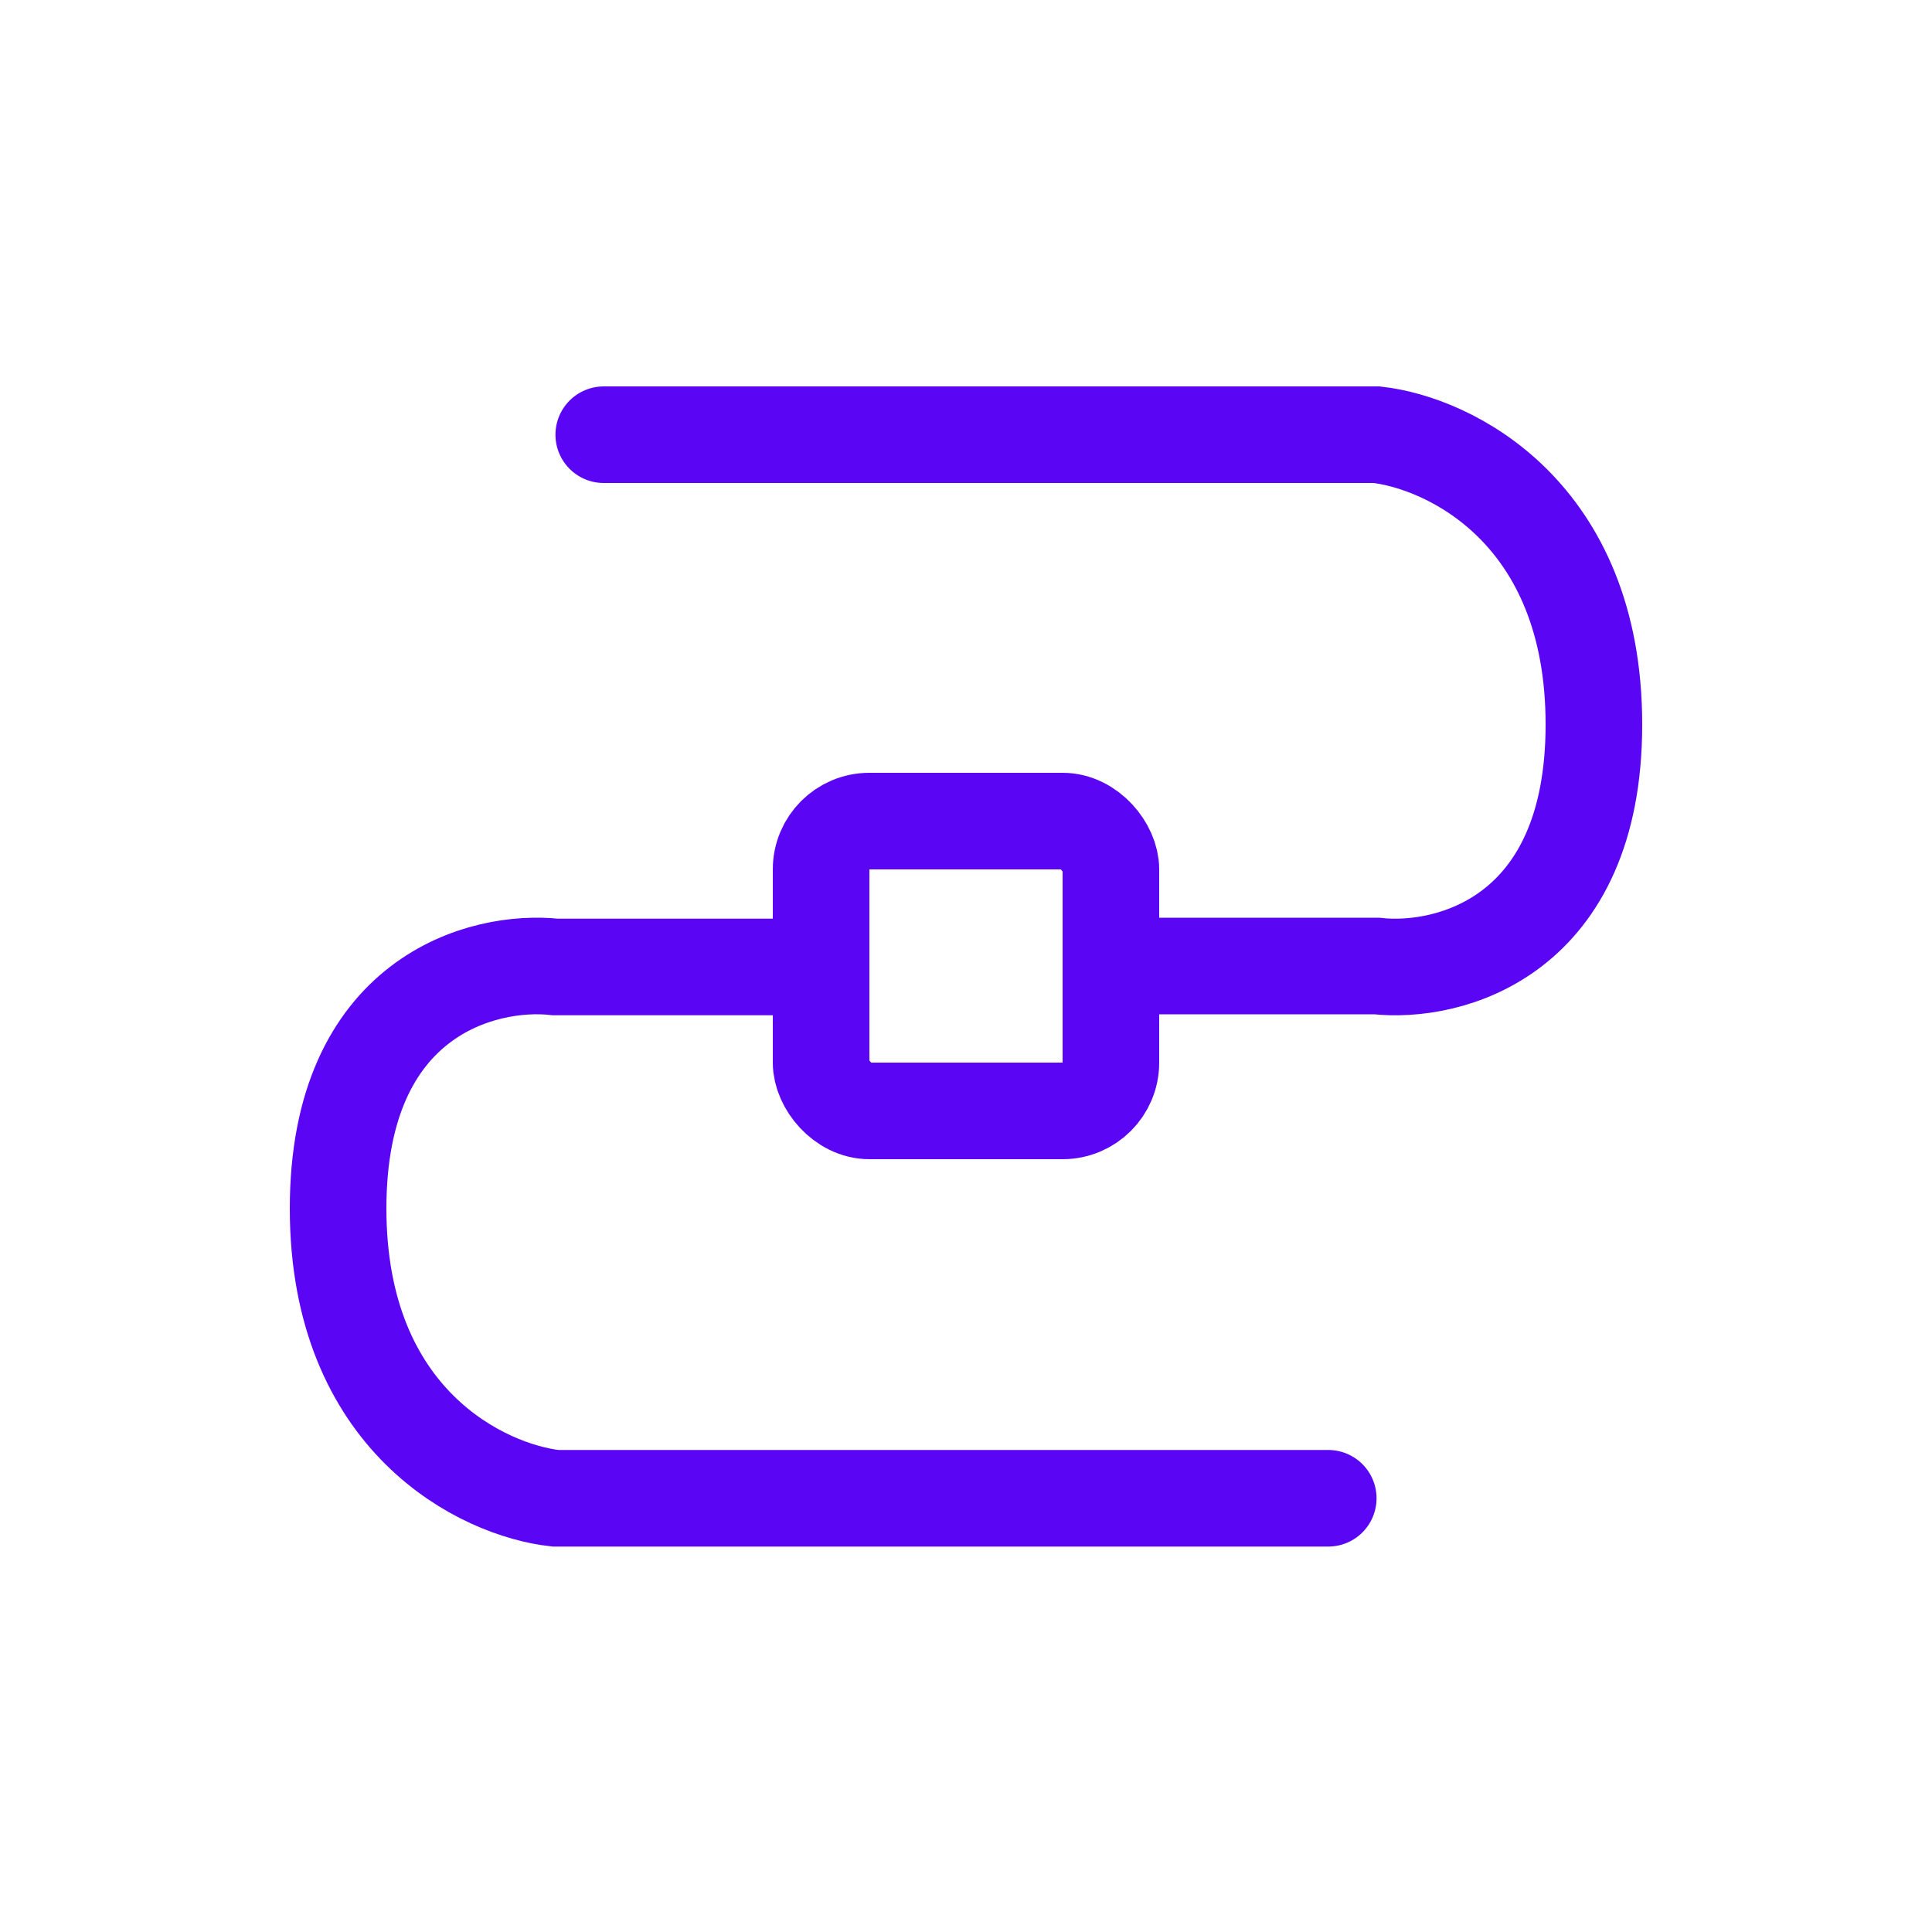 <svg width="40" height="40" viewBox="0 0 40 40" fill="none" xmlns="http://www.w3.org/2000/svg">
<path d="M12.5 9H28.5C30 9.167 33 10.6 33 15C33 19.4 30 20.167 28.5 20H23.5" stroke="#5A06F4" stroke-width="2" stroke-linecap="round"/>
<path d="M27.5 31.02L11.5 31.02C10 30.854 7 29.421 7 25.02C7 20.62 10 19.854 11.5 20.02L16.5 20.02" stroke="#5A06F4" stroke-width="2" stroke-linecap="round"/>
<rect x="17" y="17" width="6" height="6" rx="1" stroke="#5A06F4" stroke-width="2"/>
</svg>

